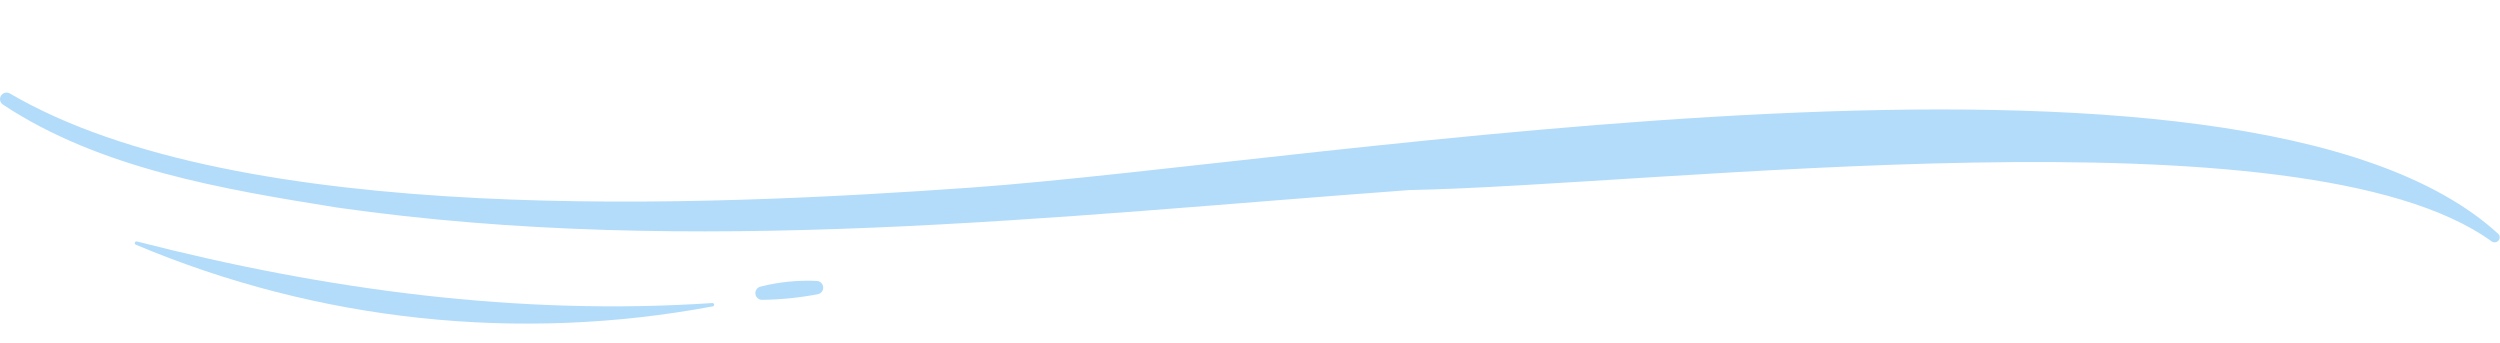 <?xml version="1.0" encoding="UTF-8" standalone="no"?><svg xmlns="http://www.w3.org/2000/svg" xmlns:xlink="http://www.w3.org/1999/xlink" fill="none" height="163.2" preserveAspectRatio="xMidYMid meet" style="fill: none" version="1" viewBox="-0.0 -43.3 1190.4 163.2" width="1190.4" zoomAndPan="magnify"><g id="change1_1"><path d="M0.867 1.765C1.354 1.25 2.003 0.916 2.705 0.82C3.408 0.723 4.122 0.868 4.731 1.232C114.43 65.394 336.705 54.922 462.418 46.023C627.62 34.325 1068.12 -43.292 1189.57 68.058C1189.9 68.366 1190.12 68.763 1190.22 69.199C1190.32 69.635 1190.29 70.092 1190.13 70.51C1190 70.864 1189.78 71.182 1189.5 71.439C1189.22 71.697 1188.89 71.885 1188.52 71.991C1188.16 72.097 1187.78 72.117 1187.4 72.05C1187.03 71.982 1186.68 71.829 1186.37 71.602C1096.21 6.401 790.929 44.957 671.131 47.195C501.747 59.638 329.698 79.702 160.42 55.508C106.569 46.849 47.603 37.123 1.373 6.481C0.997 6.23 0.681 5.899 0.447 5.512C0.212 5.125 0.066 4.691 0.018 4.241C-0.031 3.791 0.02 3.337 0.167 2.909C0.314 2.481 0.553 2.09 0.867 1.765Z" fill="#b2dcfa"/></g><g id="change1_2"><path d="M65.242 71.682C154.531 94.65 247.284 107.2 339.263 100.992C339.456 100.996 339.641 101.07 339.783 101.199C339.926 101.329 340.017 101.506 340.04 101.697C340.062 101.888 340.015 102.081 339.907 102.241C339.798 102.4 339.636 102.515 339.45 102.564C246.993 119.904 151.479 109.712 64.763 73.254C64.659 73.223 64.563 73.171 64.48 73.103C64.397 73.034 64.328 72.95 64.277 72.855C64.226 72.759 64.195 72.655 64.184 72.547C64.174 72.44 64.185 72.332 64.216 72.228C64.248 72.125 64.299 72.029 64.368 71.946C64.437 71.862 64.521 71.793 64.616 71.743C64.712 71.692 64.816 71.661 64.923 71.65C65.031 71.64 65.139 71.651 65.242 71.682Z" fill="#b2dcfa"/></g><g id="change1_3"><path d="M362.285 93.132C370.989 90.945 379.966 90.047 388.93 90.467C389.715 90.507 390.458 90.833 391.017 91.385C391.576 91.937 391.912 92.675 391.962 93.46C392.011 94.244 391.77 95.019 391.285 95.636C390.799 96.254 390.104 96.671 389.33 96.809C380.614 98.465 371.769 99.356 362.898 99.473C362.097 99.481 361.323 99.189 360.728 98.654C360.133 98.119 359.76 97.38 359.683 96.584C359.606 95.787 359.83 94.99 360.312 94.351C360.794 93.712 361.498 93.277 362.285 93.132Z" fill="#b2dcfa"/></g></svg>